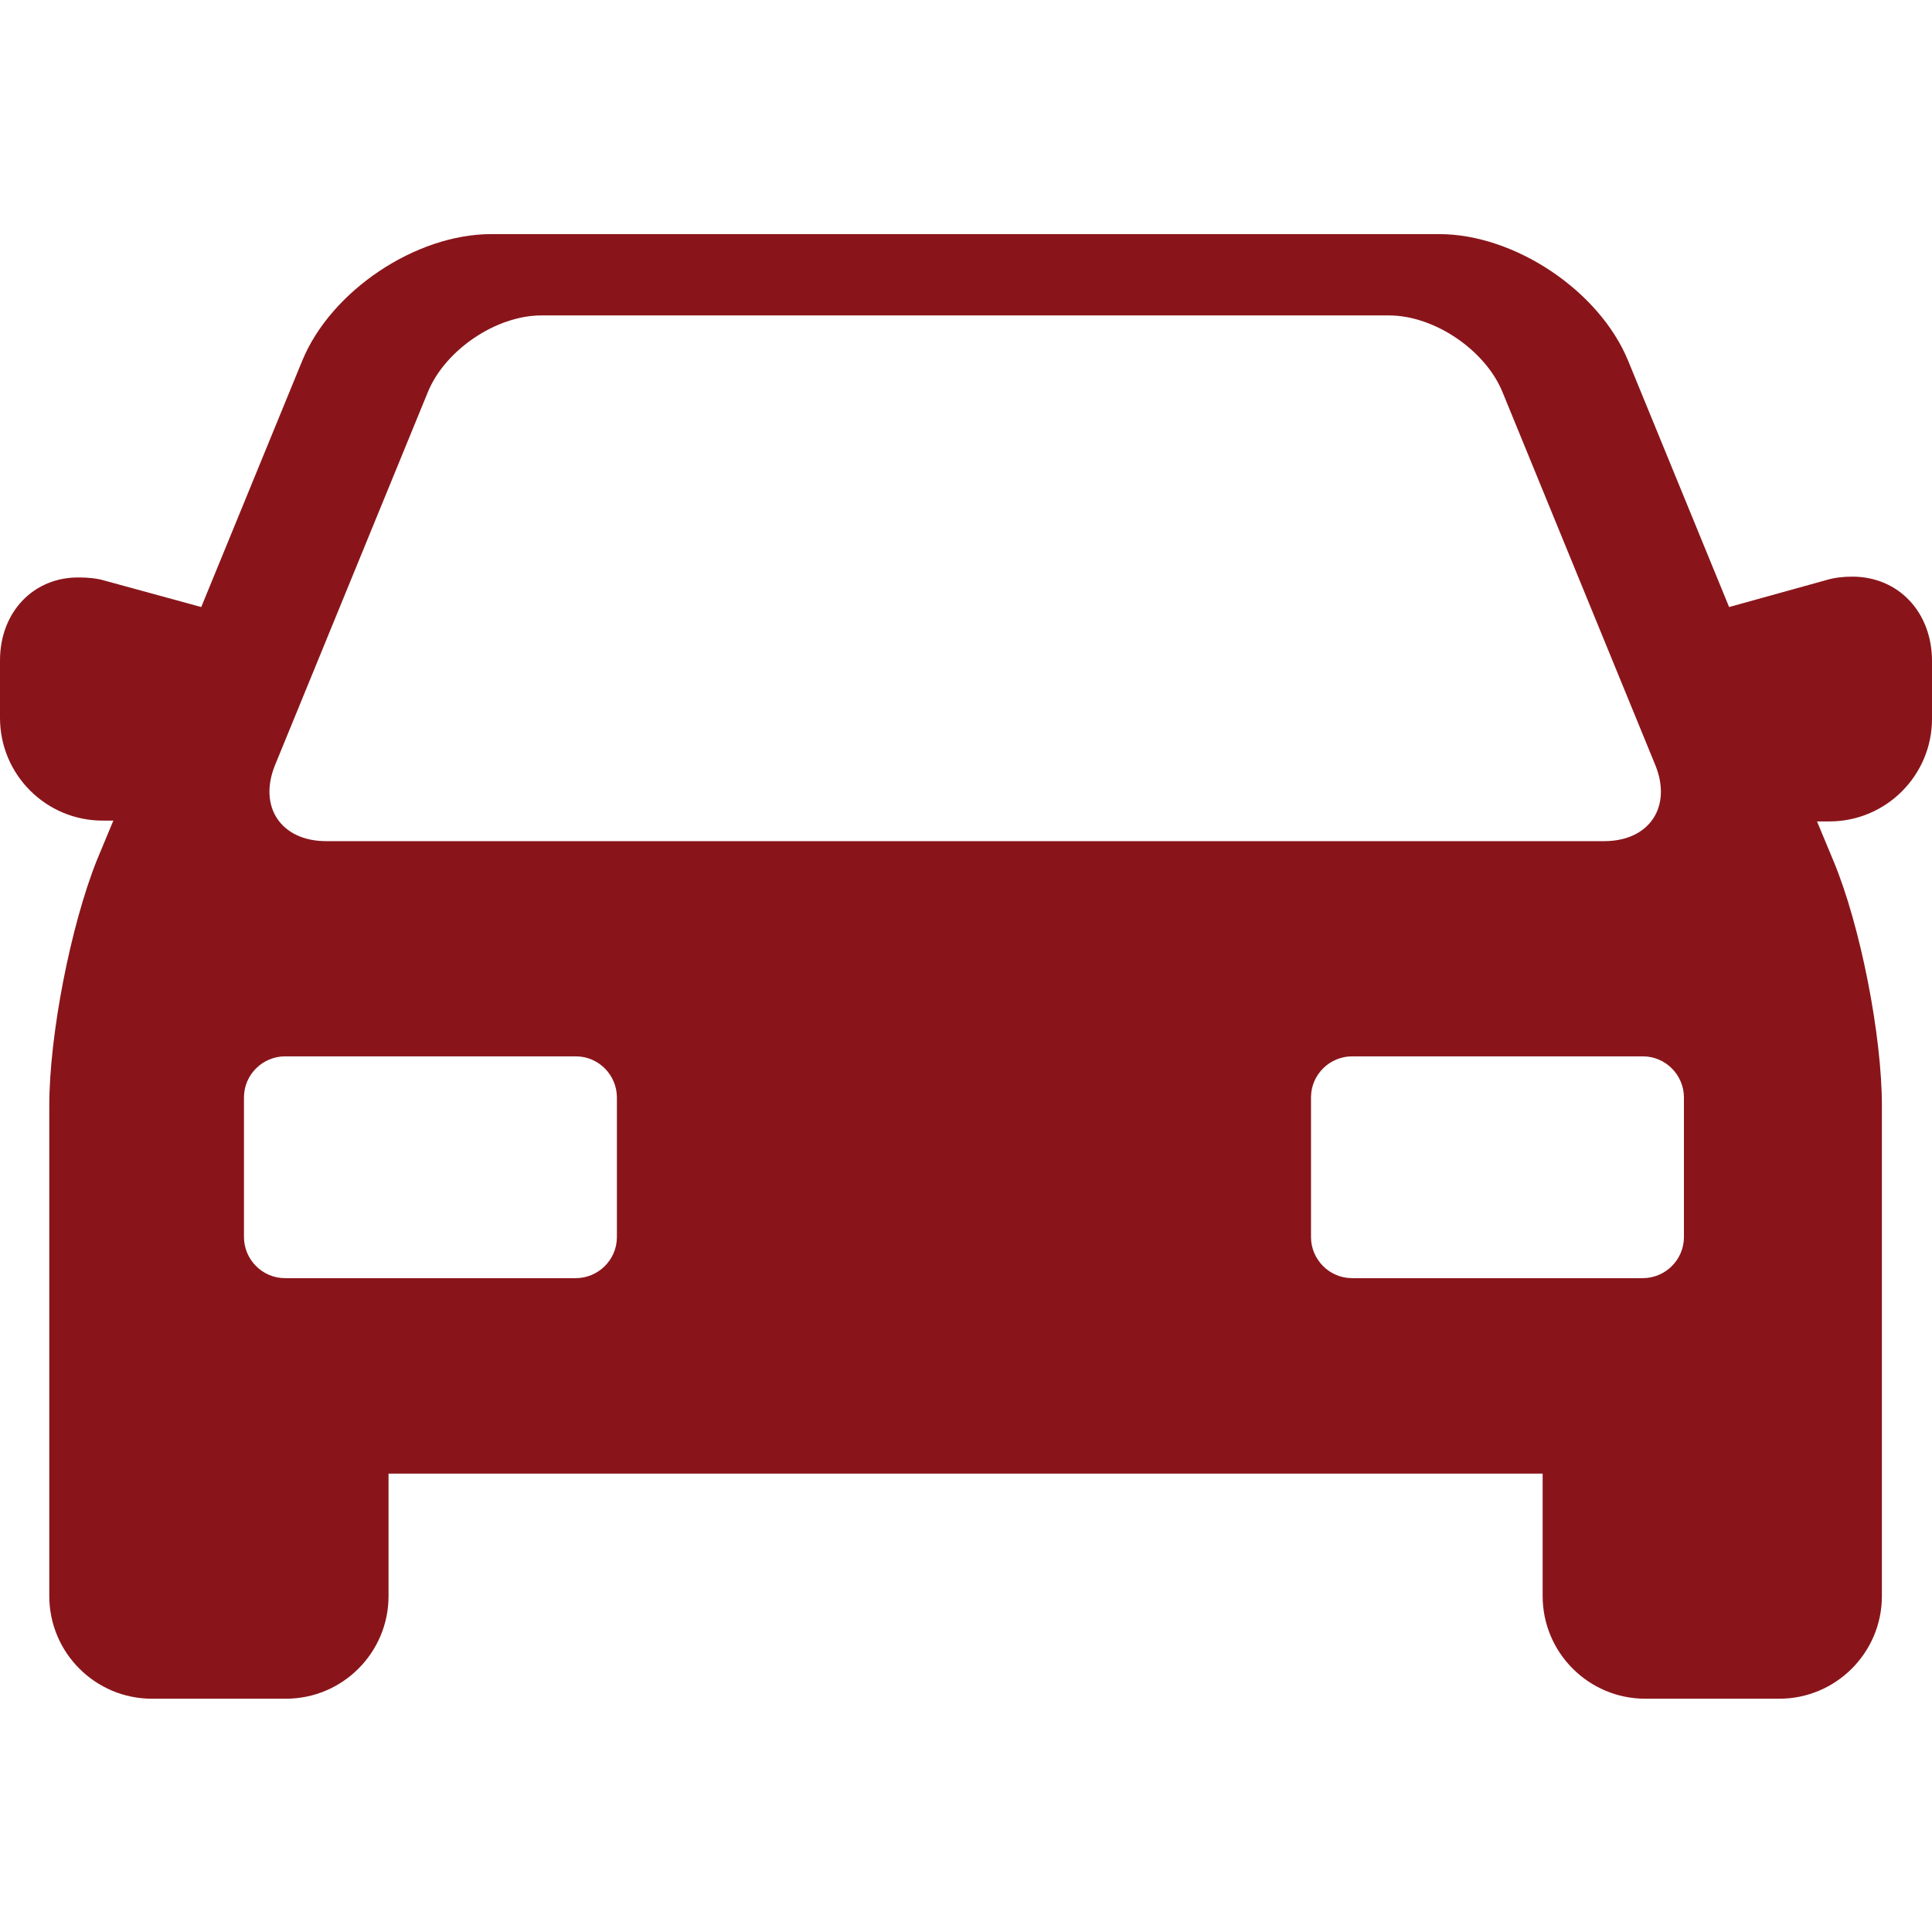 <?xml version="1.0" encoding="utf-8"?>
<!-- Generator: Adobe Illustrator 22.0.0, SVG Export Plug-In . SVG Version: 6.00 Build 0)  -->
<svg version="1.1" id="Capa_1" xmlns="http://www.w3.org/2000/svg" xmlns:xlink="http://www.w3.org/1999/xlink" x="0px" y="0px"
	 viewBox="0 0 235.2 235.2" style="enable-background:new 0 0 235.2 235.2;" xml:space="preserve">
<style type="text/css">
	.st0{fill:#89151A;}
</style>
<path class="st0" d="M225.5,70.2c-1,0-2.1,0.1-3.1,0.4l-11.9,3.3l-12.3-30c-3.5-8.5-13.8-15.4-23-15.4H59.8c-9.2,0-19.5,6.9-23,15.4
	l-12.3,30l-11.7-3.2c-1-0.3-2.1-0.4-3.1-0.4C4.1,70.2,0,74.5,0,80.4v7c0,6.9,5.6,12.5,12.5,12.5h1.3l-2,4.8C8.6,112.7,6,126,6,134.6
	v59.7c0,6.9,5.6,12.5,12.5,12.5h16.3c6.9,0,12.5-5.6,12.5-12.5v-14.9h140.5v14.9c0,6.9,5.6,12.5,12.5,12.5h16.3
	c6.9,0,12.5-5.6,12.5-12.5v-59.7c0-8.5-2.6-21.9-5.9-29.8l-2-4.8h1.5c6.9,0,12.5-5.6,12.5-12.5v-7C235.2,74.5,231.1,70.2,225.5,70.2
	z M33.5,93.1l18.6-45.4c2.1-5.1,8.3-9.3,13.8-9.3h103.2c5.5,0,11.7,4.2,13.8,9.3l18.6,45.4c2.1,5.1-0.7,9.3-6.2,9.3H39.7
	C34.2,102.4,31.4,98.2,33.5,93.1z M75.1,150.6c0,2.8-2.3,5-5,5H34.7c-2.8,0-5-2.3-5-5v-17c0-2.8,2.3-5,5-5h35.4c2.8,0,5,2.3,5,5
	V150.6z M205,150.6c0,2.8-2.3,5-5,5h-35.4c-2.8,0-5-2.3-5-5v-17c0-2.8,2.3-5,5-5H200c2.8,0,5,2.3,5,5V150.6z"/>
</svg>
